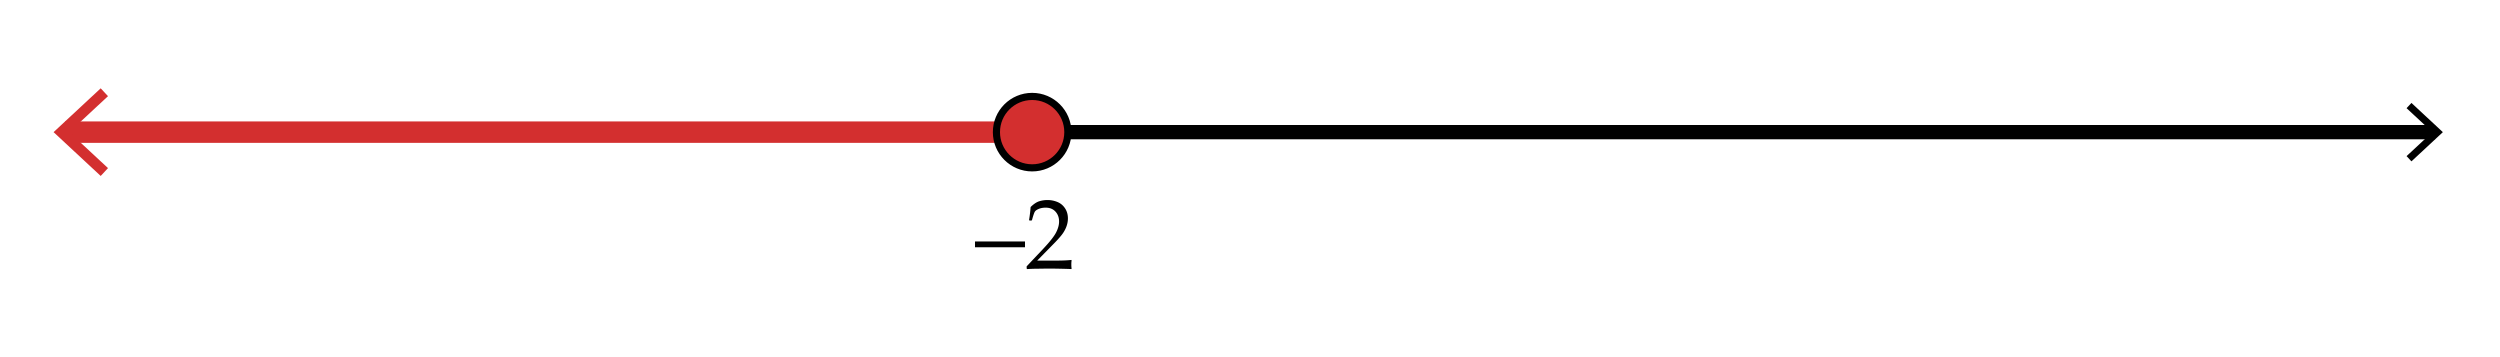 <svg xmlns="http://www.w3.org/2000/svg" viewBox="0 0 350 50"><path fill="#FFF" d="M0 0h350v50H0z"/><path fill="none" stroke="#000" stroke-width="2" stroke-miterlimit="10" d="M9.085 18.5h331.83"/><path d="M12.398 22.59l.682-.733-3.612-3.356 3.612-3.357-.682-.733L8 18.501zM337.602 22.59l-.682-.733 3.612-3.356-3.612-3.357.682-.733 4.398 4.09z"/><g><path d="M136.5 34.615v-.813h7v.813h-7zM143.814 37.671l-.082-.068v-.314l2.29-2.427c.943-.998 1.554-1.771 1.832-2.317s.417-1.058.417-1.531c0-.556-.169-1.019-.506-1.388s-.793-.554-1.367-.554c-.369 0-.69.057-.964.171s-.457.241-.55.383c-.094.142-.229.538-.407 1.189l-.062.055h-.28l-.068-.062c.104-.615.178-1.224.219-1.825.429-.419.828-.687 1.2-.804.371-.115.76-.174 1.165-.174.483 0 .945.091 1.388.273s.798.478 1.066.885c.269.408.403.881.403 1.419 0 .401-.079.804-.235 1.206a4.464 4.464 0 0 1-.691 1.17c-.303.375-.716.825-1.24 1.35l-2.133 2.174h2.7c.829 0 1.52-.029 2.071-.089l.048.055a3.663 3.663 0 0 0-.041.608c0 .228.014.408.041.54l-.048.075c-.328-.019-.832-.034-1.511-.048s-1.128-.021-1.347-.021c-.442 0-1.037.006-1.784.018a26.18 26.18 0 0 0-1.524.051z"/><path fill="none" stroke="#D32F2F" stroke-width="3" stroke-miterlimit="10" d="M144.5 18.5H9.127"/><path fill="#D32F2F" d="M14.097 12.365l1.023 1.099-5.418 5.035 5.418 5.036-1.023 1.098L7.5 18.499z"/><circle fill-rule="evenodd" clip-rule="evenodd" fill="#D32F2F" stroke="#000" stroke-miterlimit="10" cx="144.5" cy="18.5" r="5"/></g></svg>